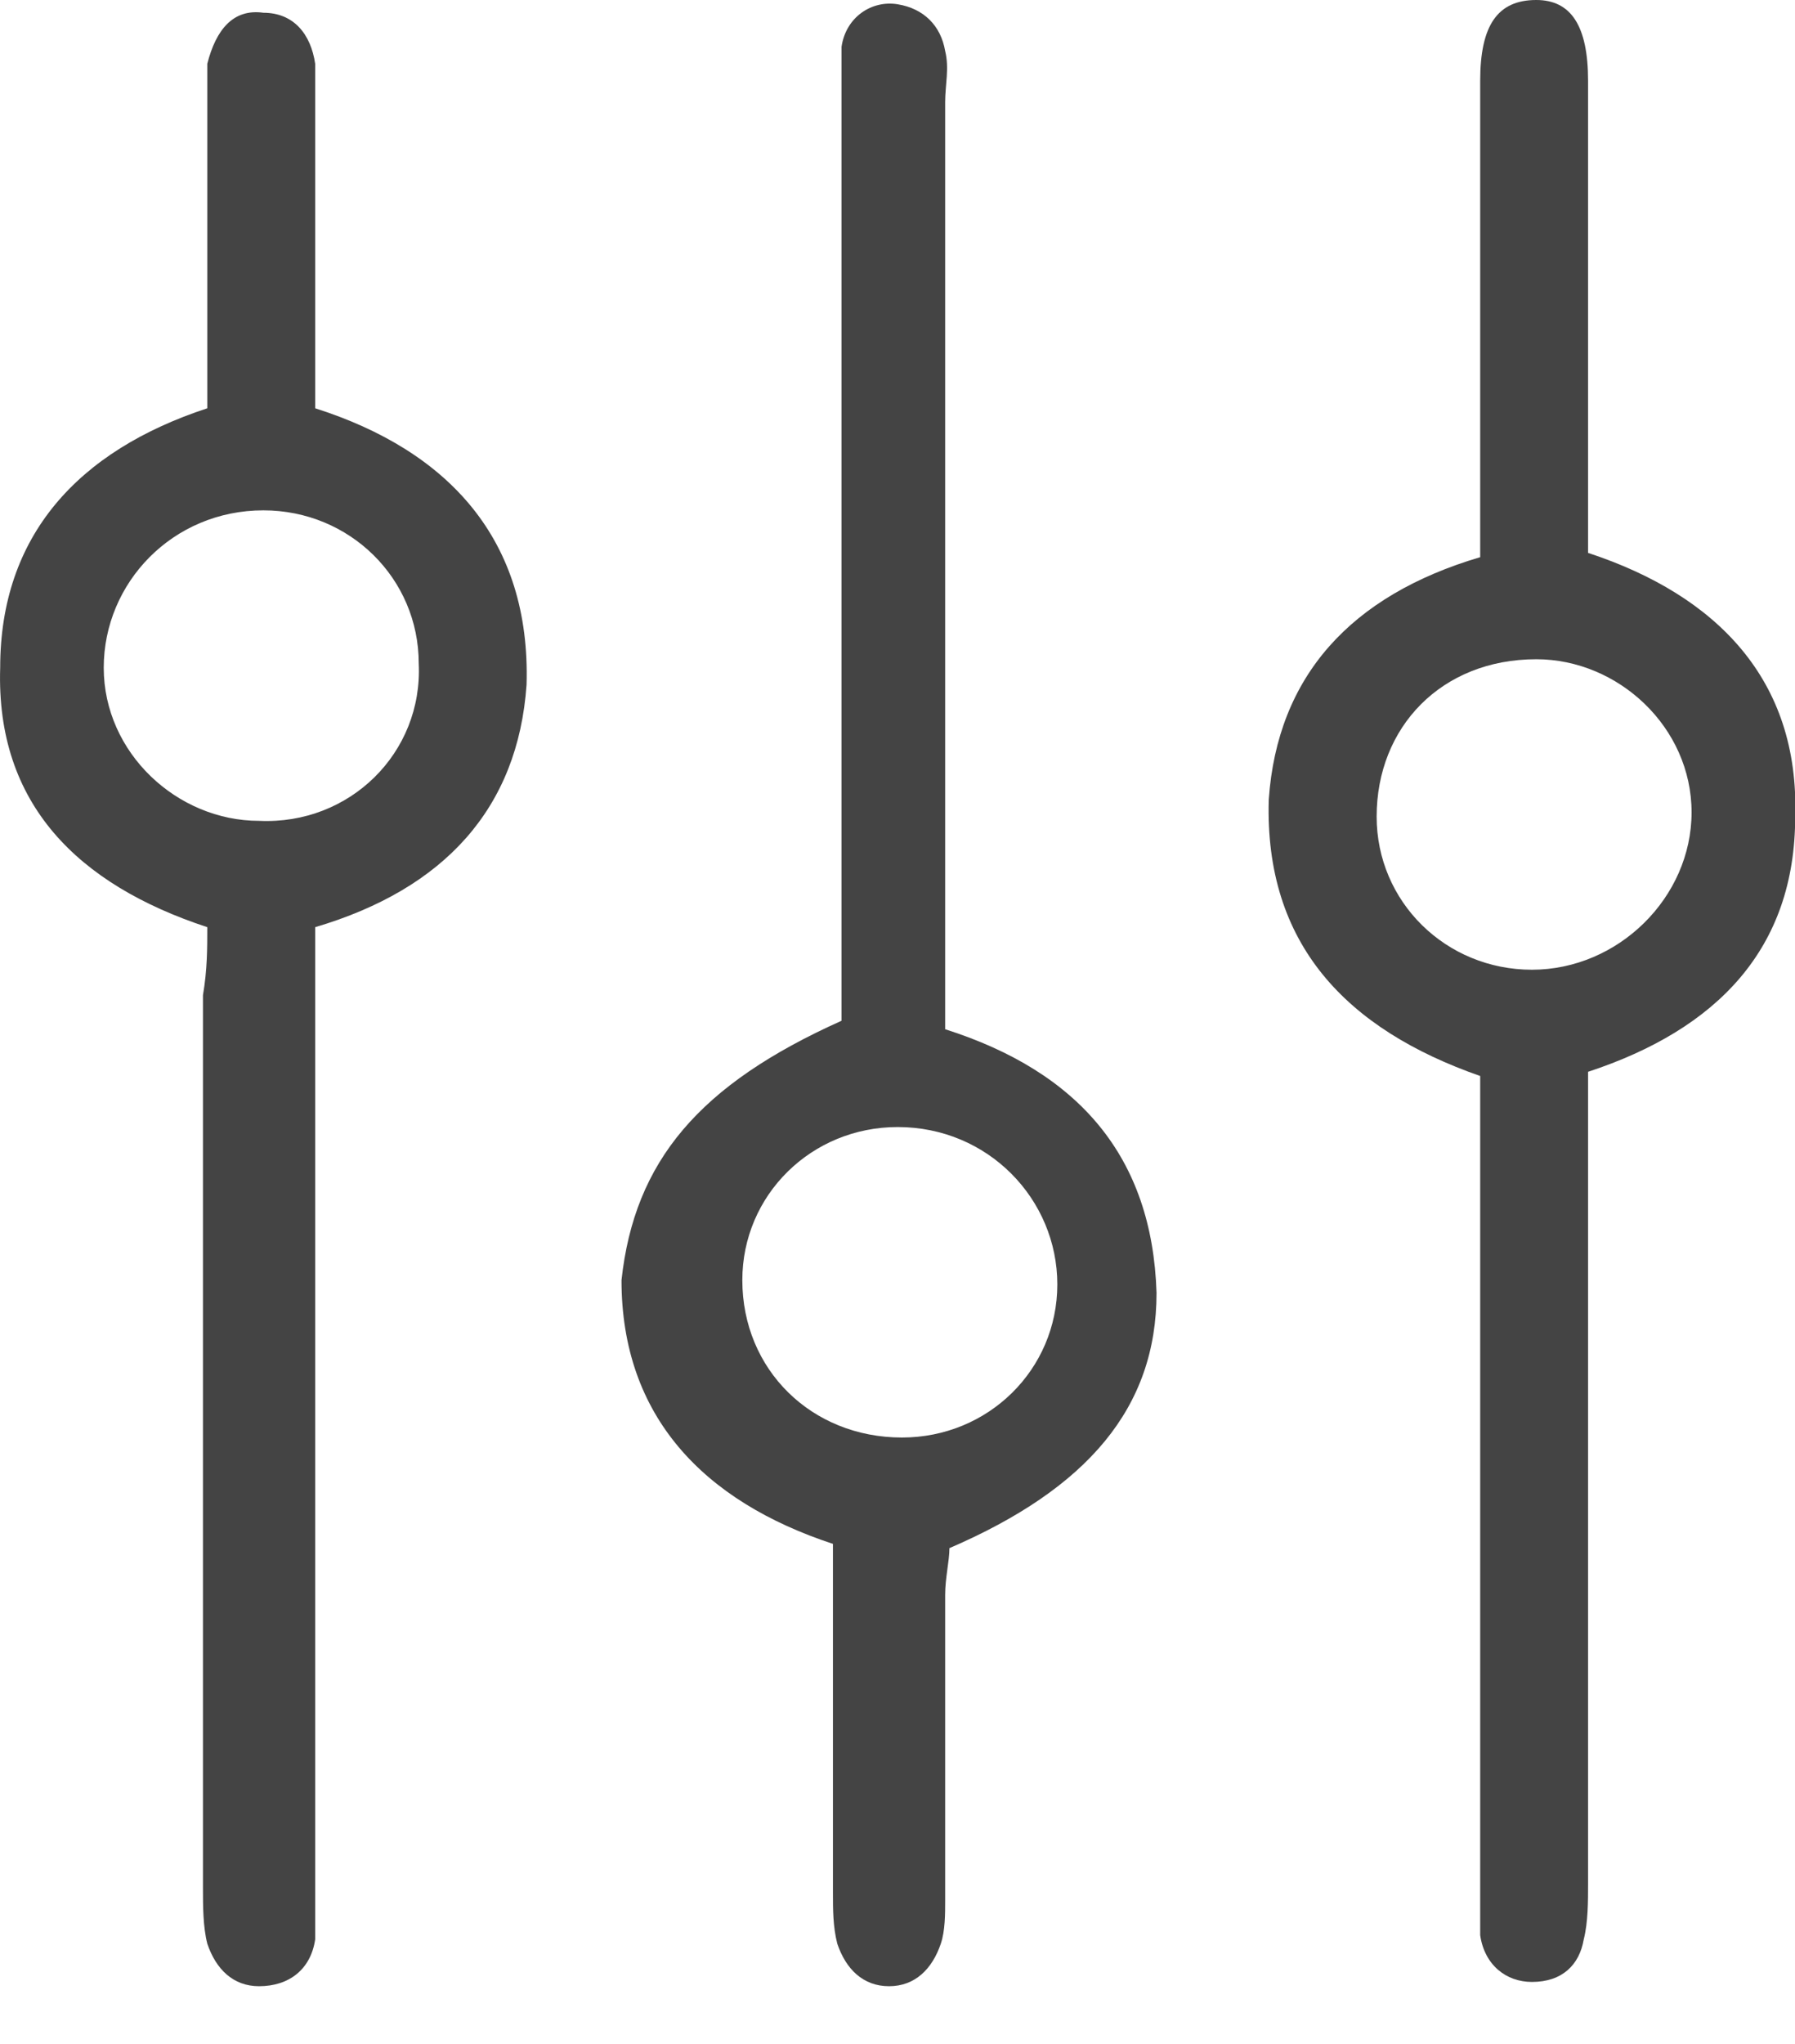 <svg width="29" height="33" viewBox="0 0 29 33" fill="none" xmlns="http://www.w3.org/2000/svg">
<path d="M25.657 17.305C25.657 17.717 25.657 17.991 25.657 18.335C25.657 22.386 25.657 26.369 25.657 30.421C25.657 30.695 25.657 31.039 25.587 31.313C25.517 31.725 25.238 32 24.75 32C24.332 32 23.983 31.725 23.914 31.245C23.914 31.039 23.914 30.764 23.914 30.558C23.914 26.506 23.914 22.455 23.914 18.403C23.914 18.06 23.914 17.785 23.914 17.373C21.753 16.618 20.428 15.245 20.498 12.91C20.637 10.918 21.822 9.614 23.914 8.996C23.914 8.721 23.914 8.378 23.914 8.034C23.914 5.768 23.914 3.502 23.914 1.305C23.914 0.412 24.192 0 24.82 0C25.378 0 25.657 0.412 25.657 1.305C25.657 3.502 25.657 5.768 25.657 7.966C25.657 8.309 25.657 8.584 25.657 8.927C27.748 9.614 29.072 10.987 29.003 13.185C29.003 15.313 27.748 16.618 25.657 17.305ZM22.241 13.185C22.241 14.558 23.356 15.657 24.75 15.657C26.145 15.657 27.329 14.489 27.329 13.116C27.329 11.742 26.145 10.644 24.82 10.644C23.286 10.644 22.241 11.742 22.241 13.185Z" fill="#444444"/>
<path d="M13.596 16.481C13.596 16.206 13.596 15.863 13.596 15.588C13.596 10.918 13.596 6.249 13.596 1.579C13.596 1.305 13.596 1.03 13.596 0.755C13.666 0.275 14.084 0 14.503 0.069C14.921 0.137 15.2 0.412 15.27 0.824C15.339 1.099 15.27 1.373 15.27 1.648C15.27 6.318 15.27 10.987 15.27 15.657C15.27 16 15.27 16.275 15.27 16.618C17.43 17.305 18.616 18.678 18.685 20.875C18.685 22.73 17.57 24.034 15.339 24.996C15.339 25.202 15.27 25.476 15.27 25.751C15.27 27.399 15.27 29.047 15.27 30.695C15.27 30.901 15.27 31.176 15.2 31.382C15.06 31.794 14.781 32.069 14.363 32.069C13.945 32.069 13.666 31.794 13.527 31.382C13.457 31.107 13.457 30.833 13.457 30.558C13.457 28.704 13.457 26.85 13.457 24.927C11.366 24.24 10.041 22.867 10.041 20.669C10.25 18.747 11.296 17.511 13.596 16.481ZM11.993 20.669C11.993 22.112 13.108 23.21 14.572 23.21C15.967 23.21 17.082 22.112 17.082 20.738C17.082 19.365 15.967 18.197 14.503 18.197C13.108 18.197 11.993 19.296 11.993 20.669Z" fill="#444444"/>
<path d="M3.349 14.97C1.257 14.283 -0.067 12.979 0.003 10.781C0.003 8.652 1.257 7.279 3.349 6.592C3.349 6.043 3.349 5.494 3.349 4.944C3.349 3.845 3.349 2.747 3.349 1.648C3.349 1.442 3.349 1.236 3.349 1.03C3.488 0.481 3.767 0.137 4.255 0.206C4.743 0.206 5.022 0.549 5.092 1.03C5.092 1.236 5.092 1.511 5.092 1.717C5.092 3.296 5.092 4.944 5.092 6.592C7.253 7.279 8.577 8.721 8.507 11.056C8.368 13.047 7.183 14.352 5.092 14.97C5.092 15.245 5.092 15.588 5.092 15.931C5.092 20.807 5.092 25.614 5.092 30.489C5.092 30.764 5.092 31.039 5.092 31.313C5.022 31.794 4.673 32.069 4.185 32.069C3.767 32.069 3.488 31.794 3.349 31.382C3.279 31.107 3.279 30.764 3.279 30.489C3.279 25.682 3.279 20.875 3.279 16.069C3.349 15.657 3.349 15.313 3.349 14.97ZM6.765 10.712C6.765 9.339 5.649 8.24 4.255 8.24C2.791 8.24 1.676 9.408 1.676 10.781C1.676 12.155 2.861 13.253 4.185 13.253C5.649 13.322 6.834 12.155 6.765 10.712Z" fill="#444444"/>
</svg>
